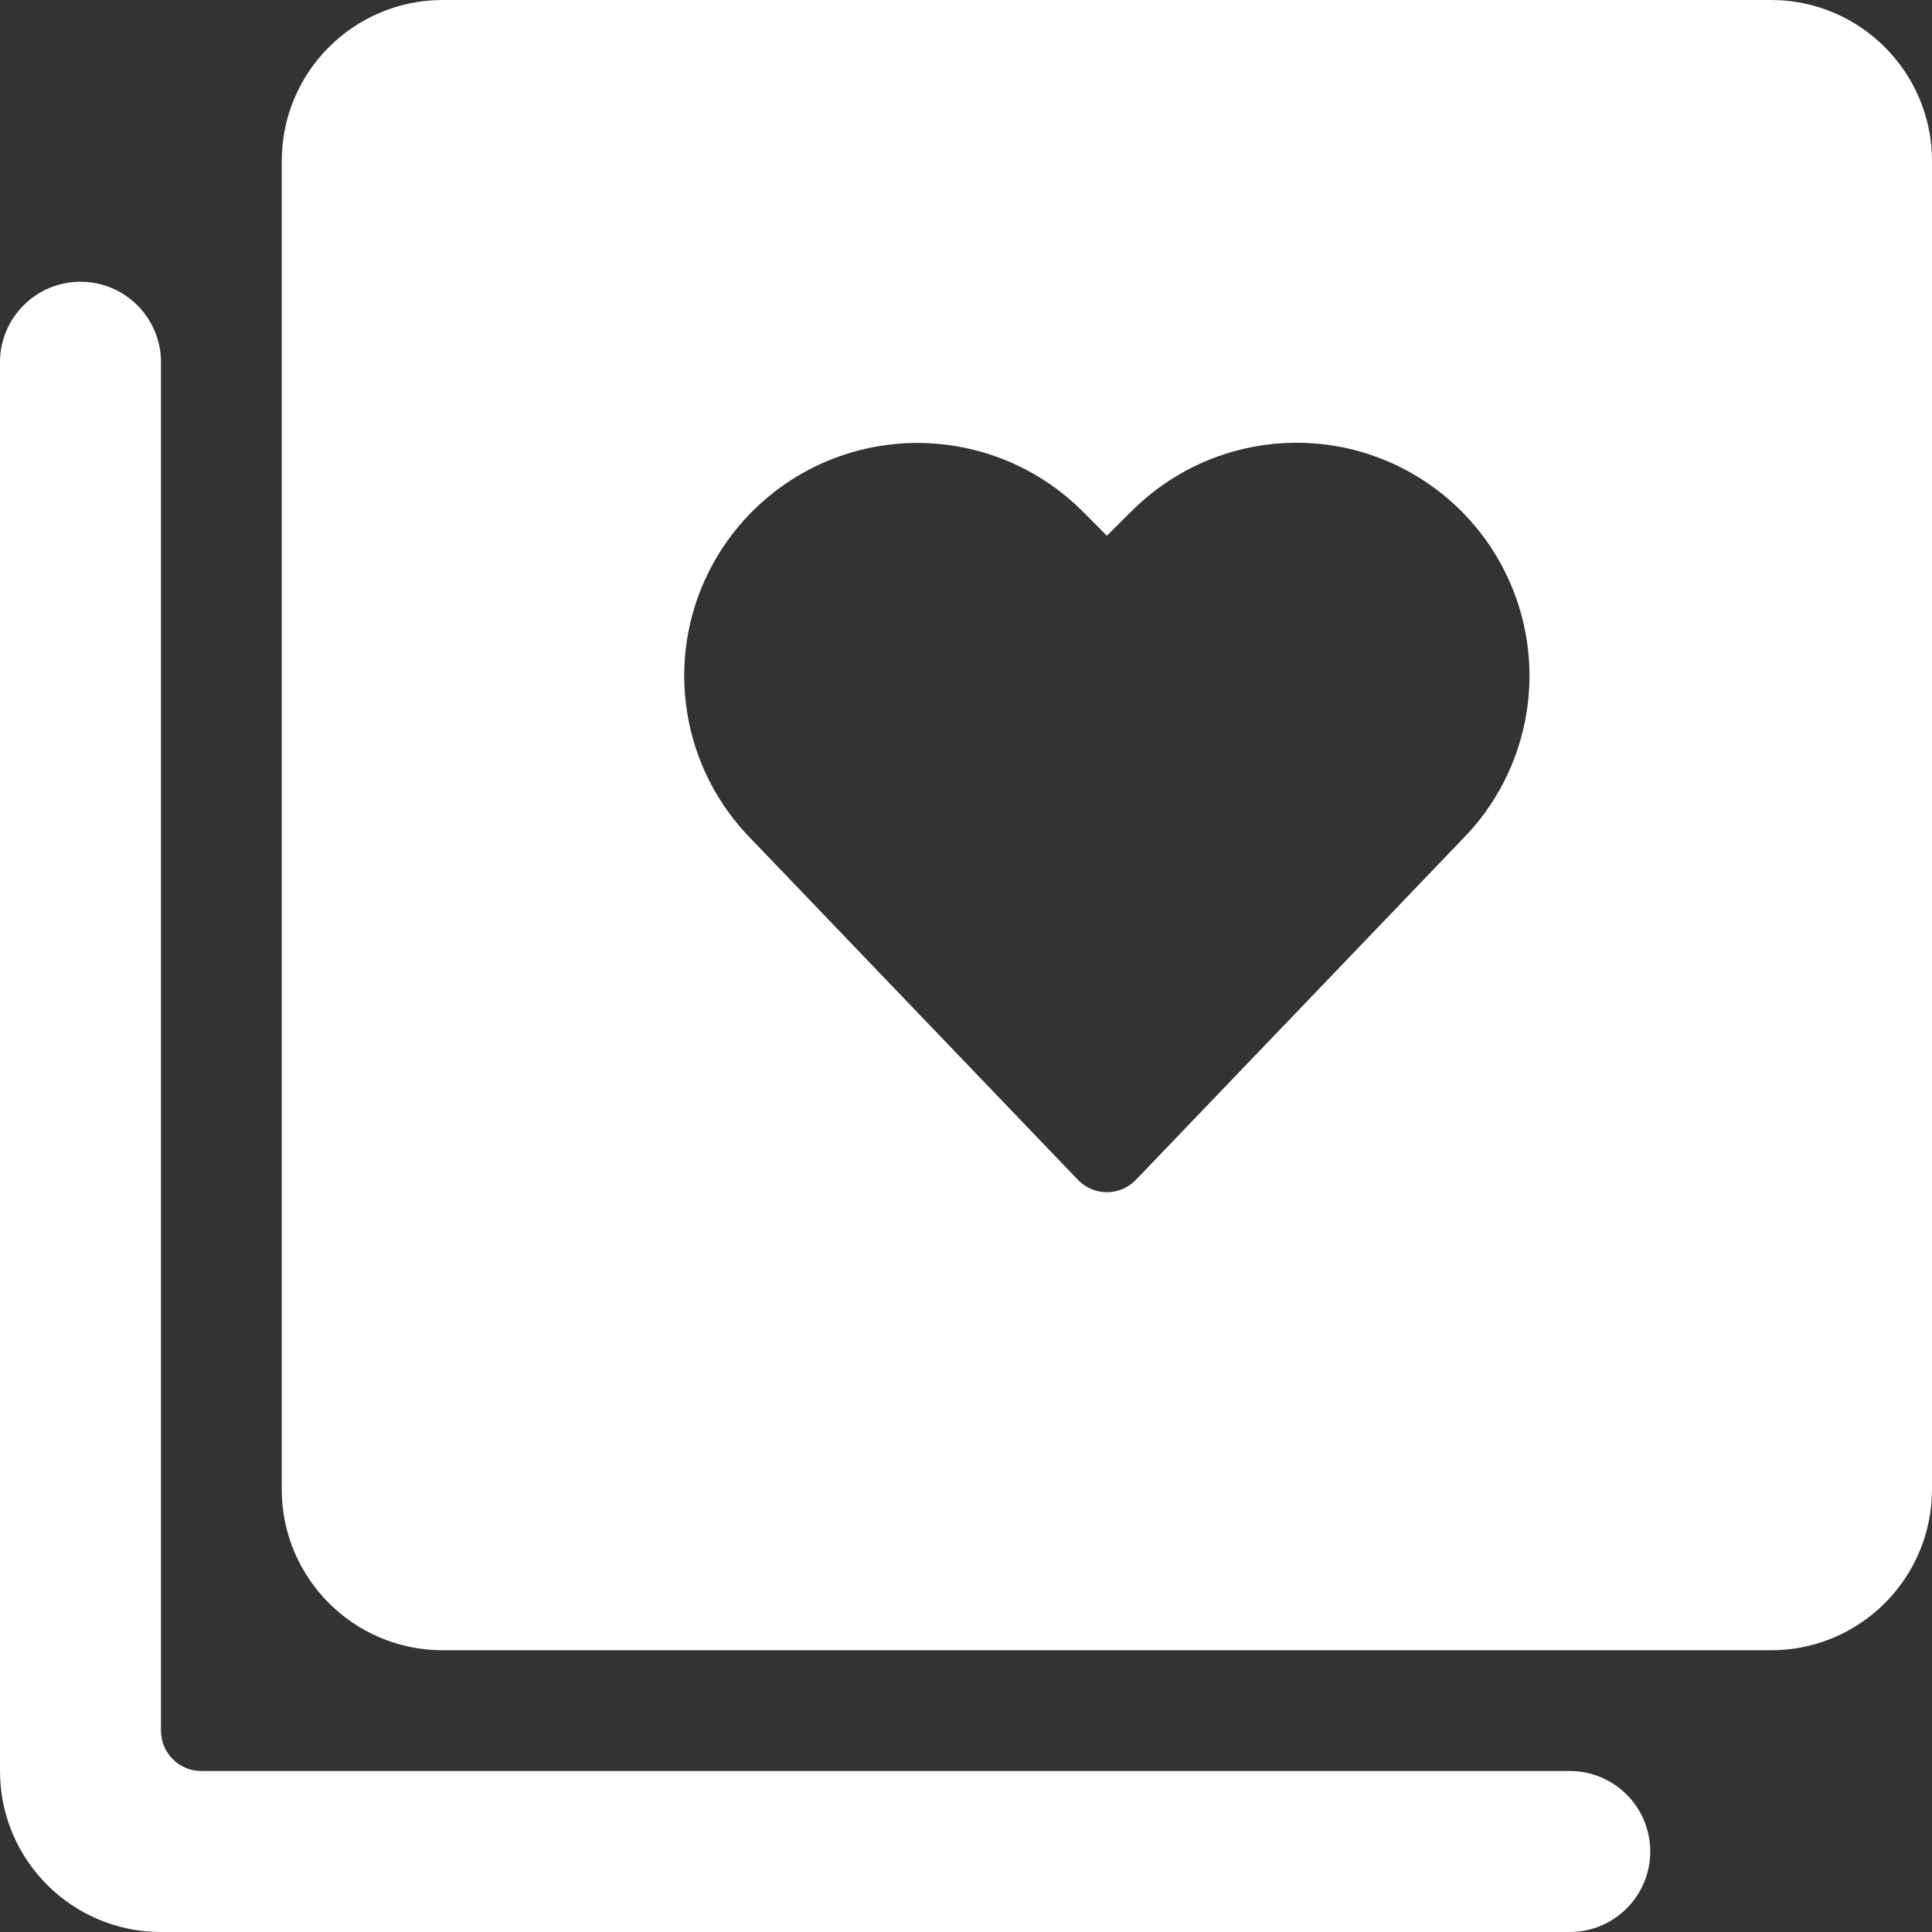 <svg width="24" height="24" viewBox="0 0 24 24" fill="none" xmlns="http://www.w3.org/2000/svg">
  <rect x="0" y="0" width="24" height="24" fill="#333333" stroke="none"/>
  <path fill-rule="evenodd" clip-rule="evenodd"
    d="M5.5 0H22C23.105 0 24 0.896 24 2V18.5C24 19.605 23.105 20.5 22 20.5H5.5C4.395 20.5 3.5 19.605 3.5 18.5V2C3.5 0.896 4.395 0 5.5 0ZM14.111 14.656L18.152 10.44C19.033 9.56 19.252 8.214 18.694 7.1C18.278 6.268 17.487 5.686 16.568 5.537C15.65 5.389 14.716 5.69 14.058 6.349L13.75 6.655L13.443 6.347C12.784 5.691 11.85 5.391 10.932 5.54C10.014 5.688 9.224 6.269 8.806 7.1C8.249 8.21 8.465 9.552 9.341 10.432L13.39 14.656C13.484 14.754 13.614 14.81 13.751 14.81C13.887 14.81 14.017 14.754 14.111 14.656Z"
    fill="white" />
  <path
    d="M19.5 22H2.5C2.224 22 2 21.776 2 21.5V4.5C2 3.948 1.552 3.5 1 3.5C0.448 3.5 0 3.948 0 4.5V22C0 23.105 0.895 24 2 24H19.5C20.052 24 20.5 23.552 20.5 23C20.5 22.448 20.052 22 19.5 22Z"
    fill="white" />
</svg>
